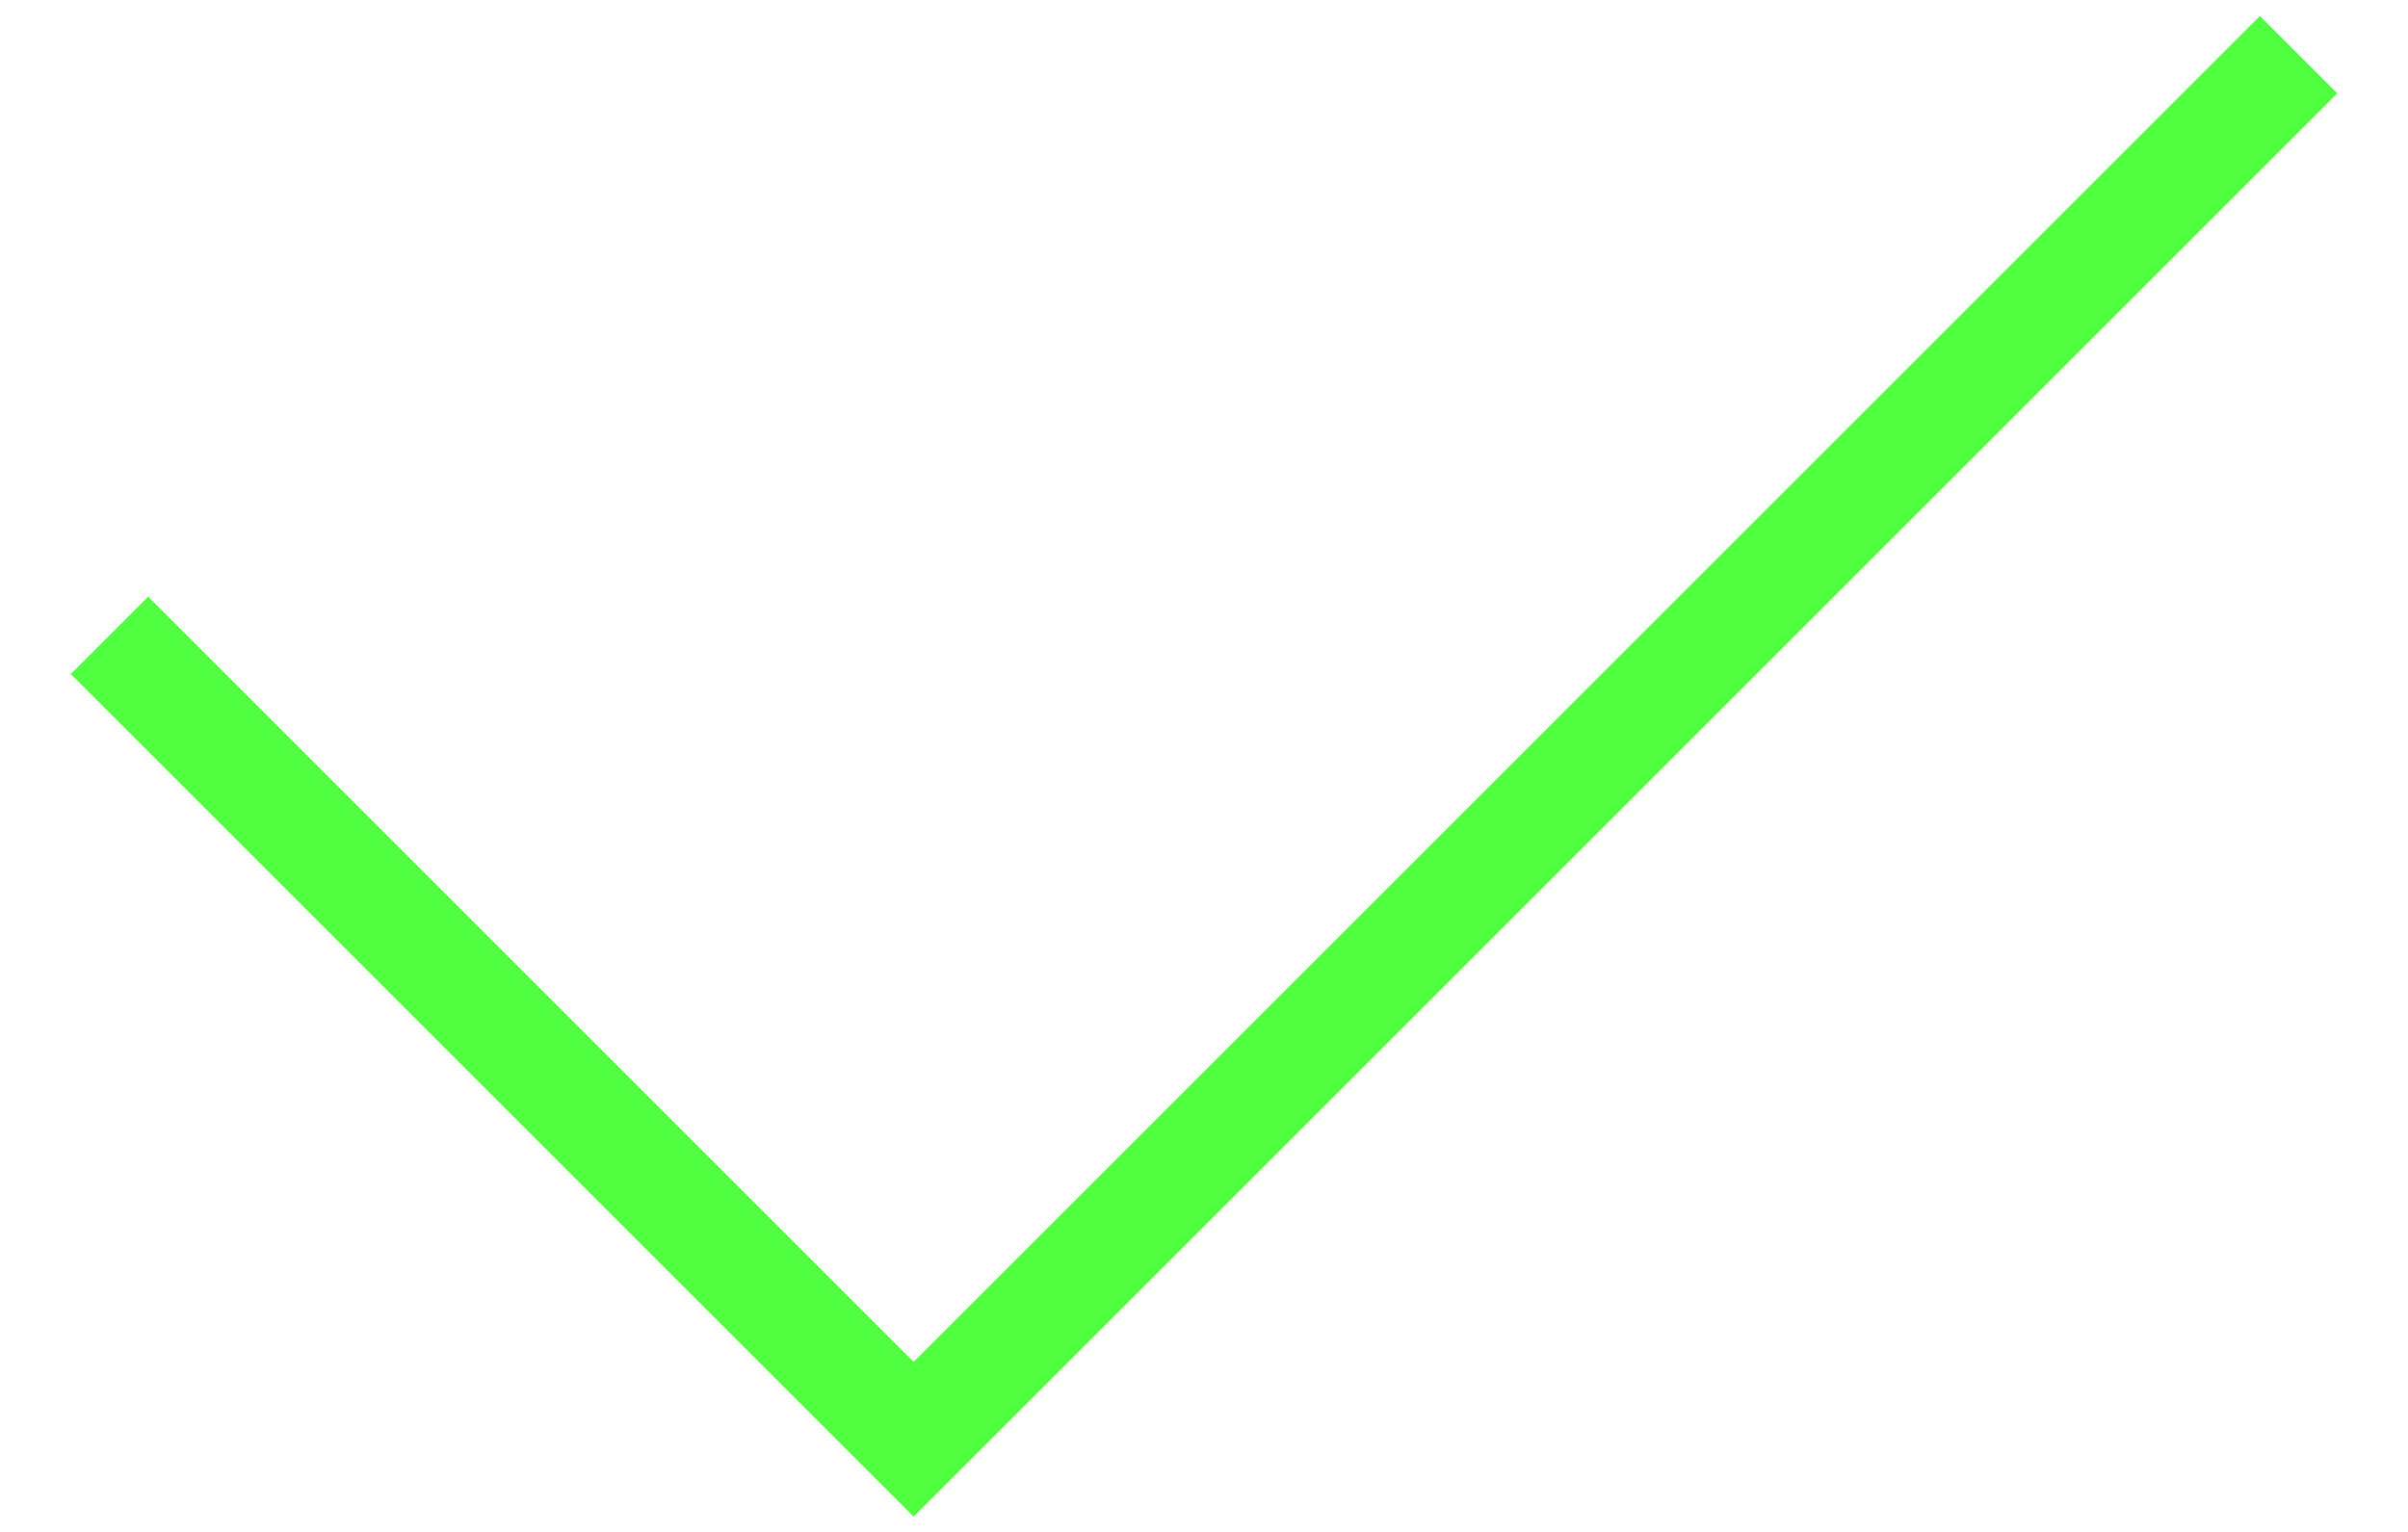 <?xml version="1.0" encoding="UTF-8"?> <svg xmlns="http://www.w3.org/2000/svg" width="22" height="14" viewBox="0 0 22 14" fill="none"> <path d="M1 5.806L8.347 13.153L21 0.5" stroke="#4FFF40"></path> </svg> 